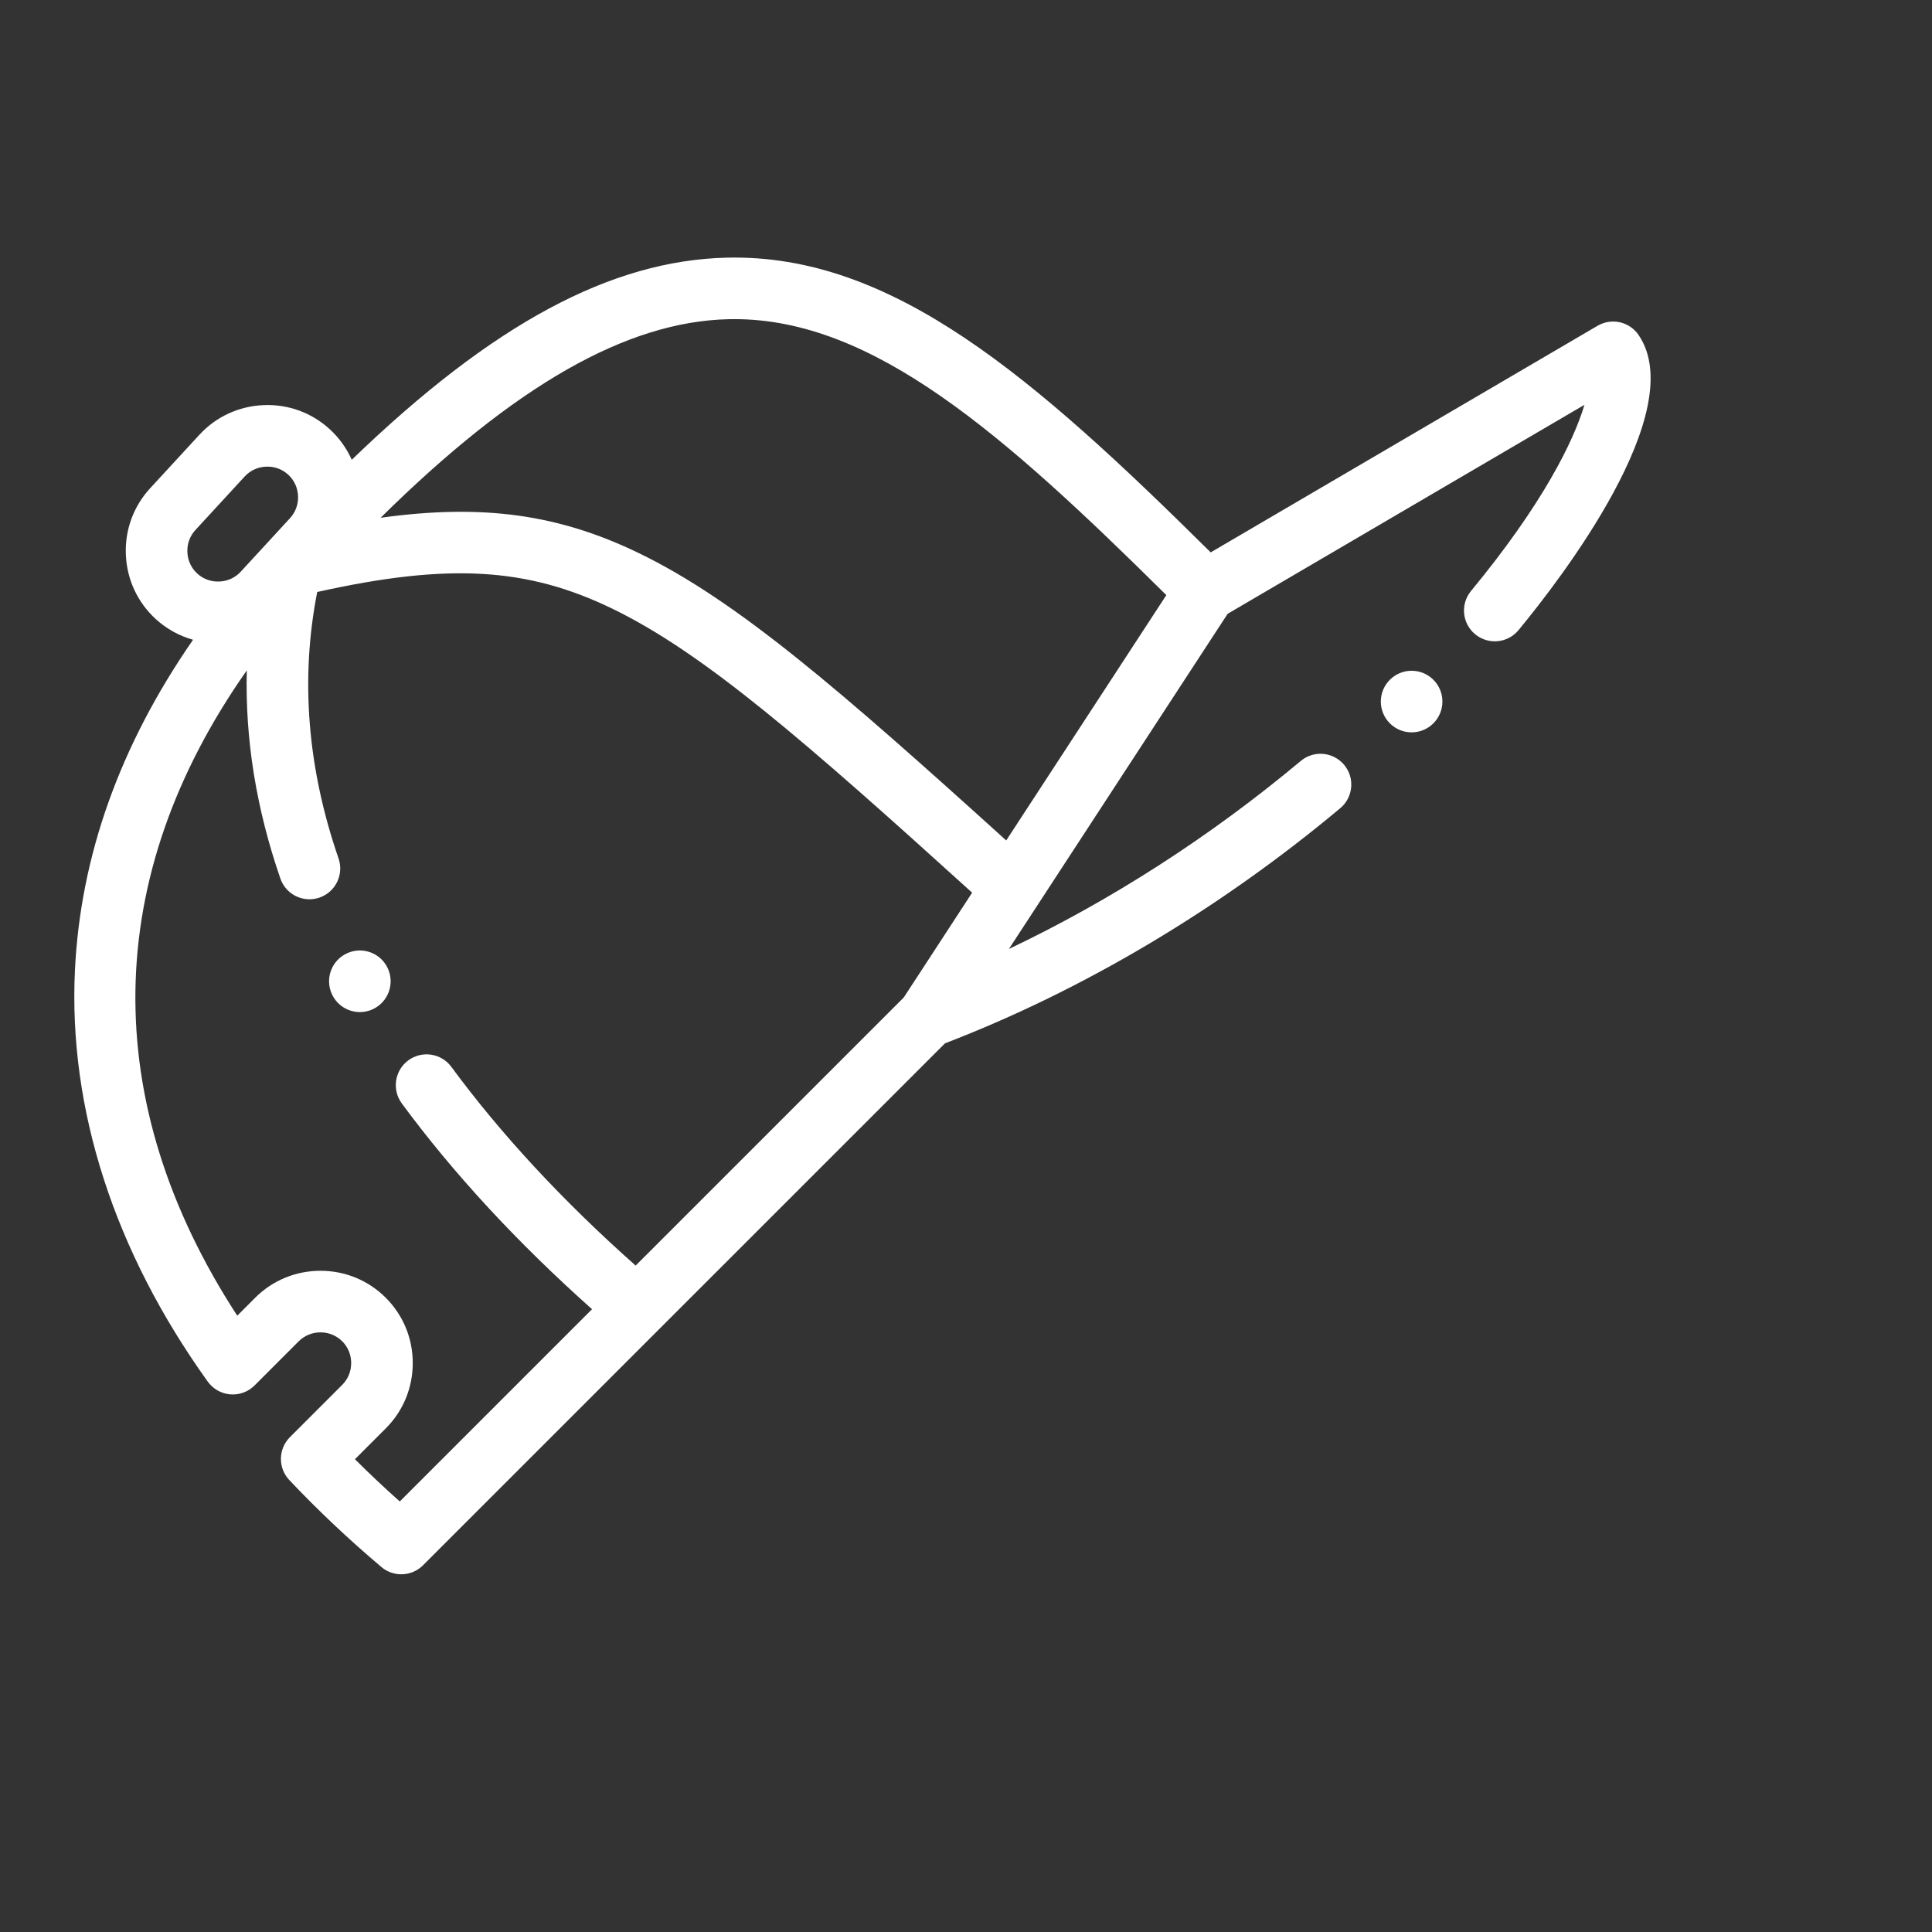 <?xml version="1.0" encoding="UTF-8"?> <svg xmlns="http://www.w3.org/2000/svg" width="78" height="78" viewBox="0 0 78 78" fill="none"><rect x="0" y="0" width="78" height="78" fill="#333333" stroke="none"/><path d="M66.153 13.523C65.784 12.984 65.062 12.822 64.498 13.152L48.879 22.301C41.708 15.197 36.02 10.248 29.349 10.402C24.677 10.511 19.9 13.06 14.201 18.563C13.997 18.103 13.7 17.686 13.32 17.336C12.59 16.663 11.64 16.314 10.641 16.356C9.644 16.397 8.724 16.822 8.051 17.552L6.061 19.713C5.388 20.444 5.04 21.395 5.081 22.393C5.122 23.389 5.547 24.309 6.277 24.983C6.716 25.386 7.234 25.673 7.794 25.829C4.846 30.081 3.245 34.557 3.025 39.183C2.76 44.779 4.614 50.519 8.388 55.78C8.601 56.076 8.934 56.265 9.297 56.294C9.66 56.325 10.019 56.193 10.277 55.935L12.059 54.152C12.293 53.92 12.604 53.791 12.938 53.791C13.272 53.791 13.585 53.92 13.818 54.152C14.05 54.385 14.178 54.697 14.178 55.031C14.178 55.365 14.05 55.677 13.817 55.91L11.705 58.022C11.23 58.498 11.219 59.265 11.68 59.754C12.822 60.963 14.072 62.144 15.398 63.265C15.63 63.461 15.916 63.558 16.201 63.558C16.52 63.558 16.838 63.436 17.079 63.194L38.152 42.122C43.724 39.982 49.236 36.705 54.11 32.629C54.636 32.188 54.706 31.404 54.266 30.878C53.825 30.352 53.041 30.281 52.515 30.722C48.868 33.772 44.853 36.354 40.733 38.312L49.563 24.781L63.968 16.344C63.531 17.816 62.279 20.36 59.39 23.858C58.953 24.387 59.027 25.17 59.557 25.607C60.086 26.044 60.869 25.97 61.306 25.441C62.975 23.422 68.254 16.594 66.153 13.523V13.523ZM29.407 12.887C29.487 12.885 29.566 12.884 29.645 12.884C35.248 12.884 40.472 17.472 47.088 24.026L40.624 33.931C33.899 27.846 29.752 24.246 25.791 22.33C22.589 20.781 19.532 20.326 15.366 20.904C20.79 15.549 25.304 12.983 29.407 12.887V12.887ZM7.89 21.397L9.88 19.236C10.103 18.994 10.41 18.853 10.744 18.84C11.076 18.825 11.394 18.941 11.636 19.164C11.879 19.387 12.02 19.694 12.033 20.028C12.047 20.361 11.932 20.678 11.708 20.921L9.718 23.082C9.495 23.324 9.188 23.465 8.854 23.478C8.521 23.492 8.204 23.377 7.962 23.154C7.719 22.931 7.578 22.624 7.565 22.291C7.551 21.957 7.666 21.64 7.89 21.397ZM16.14 60.618C15.514 60.061 14.909 59.491 14.33 58.913L15.575 57.667C16.278 56.965 16.664 56.029 16.664 55.031C16.664 54.033 16.278 53.097 15.575 52.395C14.873 51.692 13.937 51.305 12.939 51.305C11.941 51.305 11.004 51.692 10.302 52.394L9.579 53.118C3.954 44.476 4.113 35.388 9.964 27.066C9.892 29.834 10.344 32.646 11.319 35.468C11.496 35.983 11.978 36.306 12.493 36.306C12.627 36.306 12.764 36.284 12.899 36.238C13.548 36.014 13.892 35.306 13.668 34.657C12.408 31.007 12.12 27.393 12.807 23.9C18.105 22.72 21.283 22.911 24.709 24.568C28.428 26.367 32.519 29.945 39.248 36.039L37.324 38.989L36.486 40.272L25.663 51.095C22.732 48.495 20.231 45.8 18.223 43.073C17.816 42.52 17.038 42.402 16.485 42.809C15.933 43.216 15.815 43.993 16.221 44.547C18.307 47.38 20.888 50.17 23.902 52.856L16.14 60.618Z" fill="white"></path><path d="M15.602 38.989C15.256 38.397 14.495 38.197 13.902 38.543C13.309 38.889 13.109 39.65 13.455 40.243C13.686 40.639 14.103 40.86 14.53 40.86C14.743 40.86 14.958 40.805 15.155 40.69C15.748 40.345 15.948 39.583 15.602 38.99L15.602 38.989Z" fill="white"></path><path d="M56.112 27.445C55.626 27.93 55.626 28.717 56.112 29.203C56.355 29.445 56.672 29.567 56.99 29.567C57.309 29.567 57.627 29.445 57.869 29.203L57.87 29.202C58.355 28.717 58.355 27.93 57.87 27.445C57.384 26.959 56.597 26.959 56.112 27.445V27.445Z" fill="white"></path></svg> 